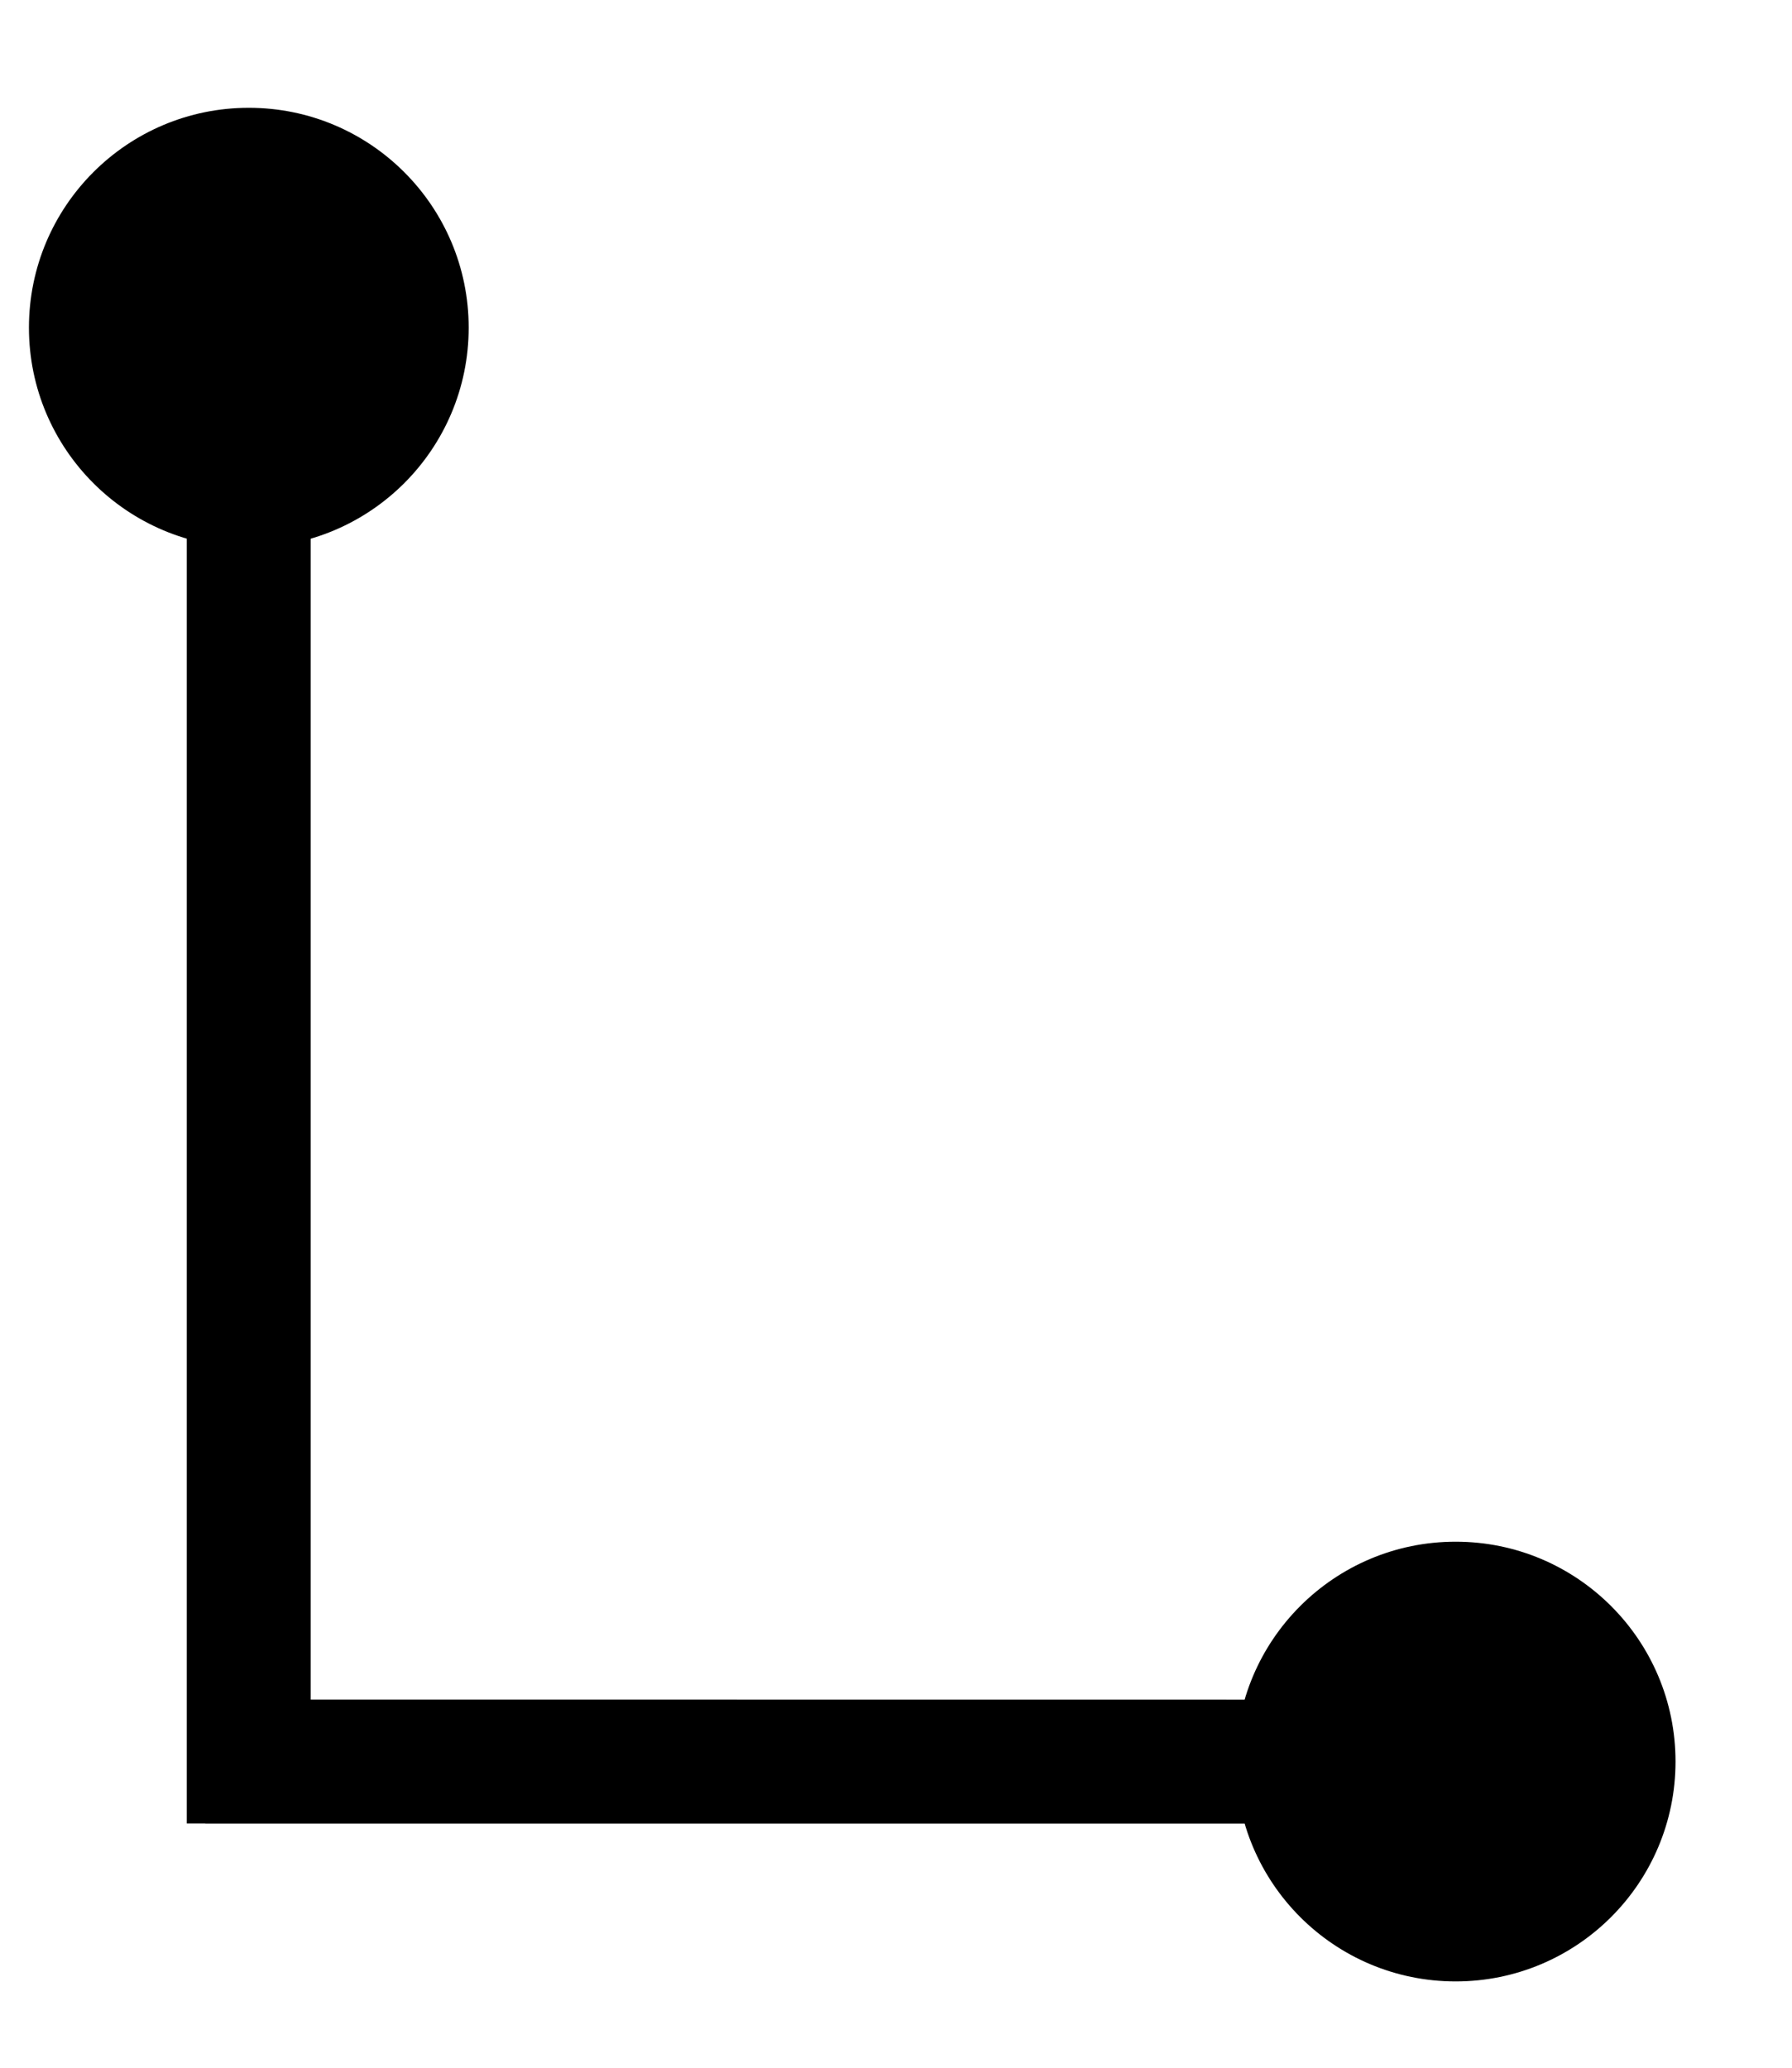 <svg xmlns="http://www.w3.org/2000/svg" fill="none" viewBox="0 0 13 15">
  <circle cx="1.805" cy="2.377" r="1.595" fill="#000"/>
  <circle cx="10.56" cy="12.779" r="1.595" fill="#000"/>
  <path fill="#000" d="M1.355 1.782h.899v11.446h-.899z"/>
  <path fill="#000" d="M11.685 12.33v.899H1.489v-.9z"/>
</svg>
